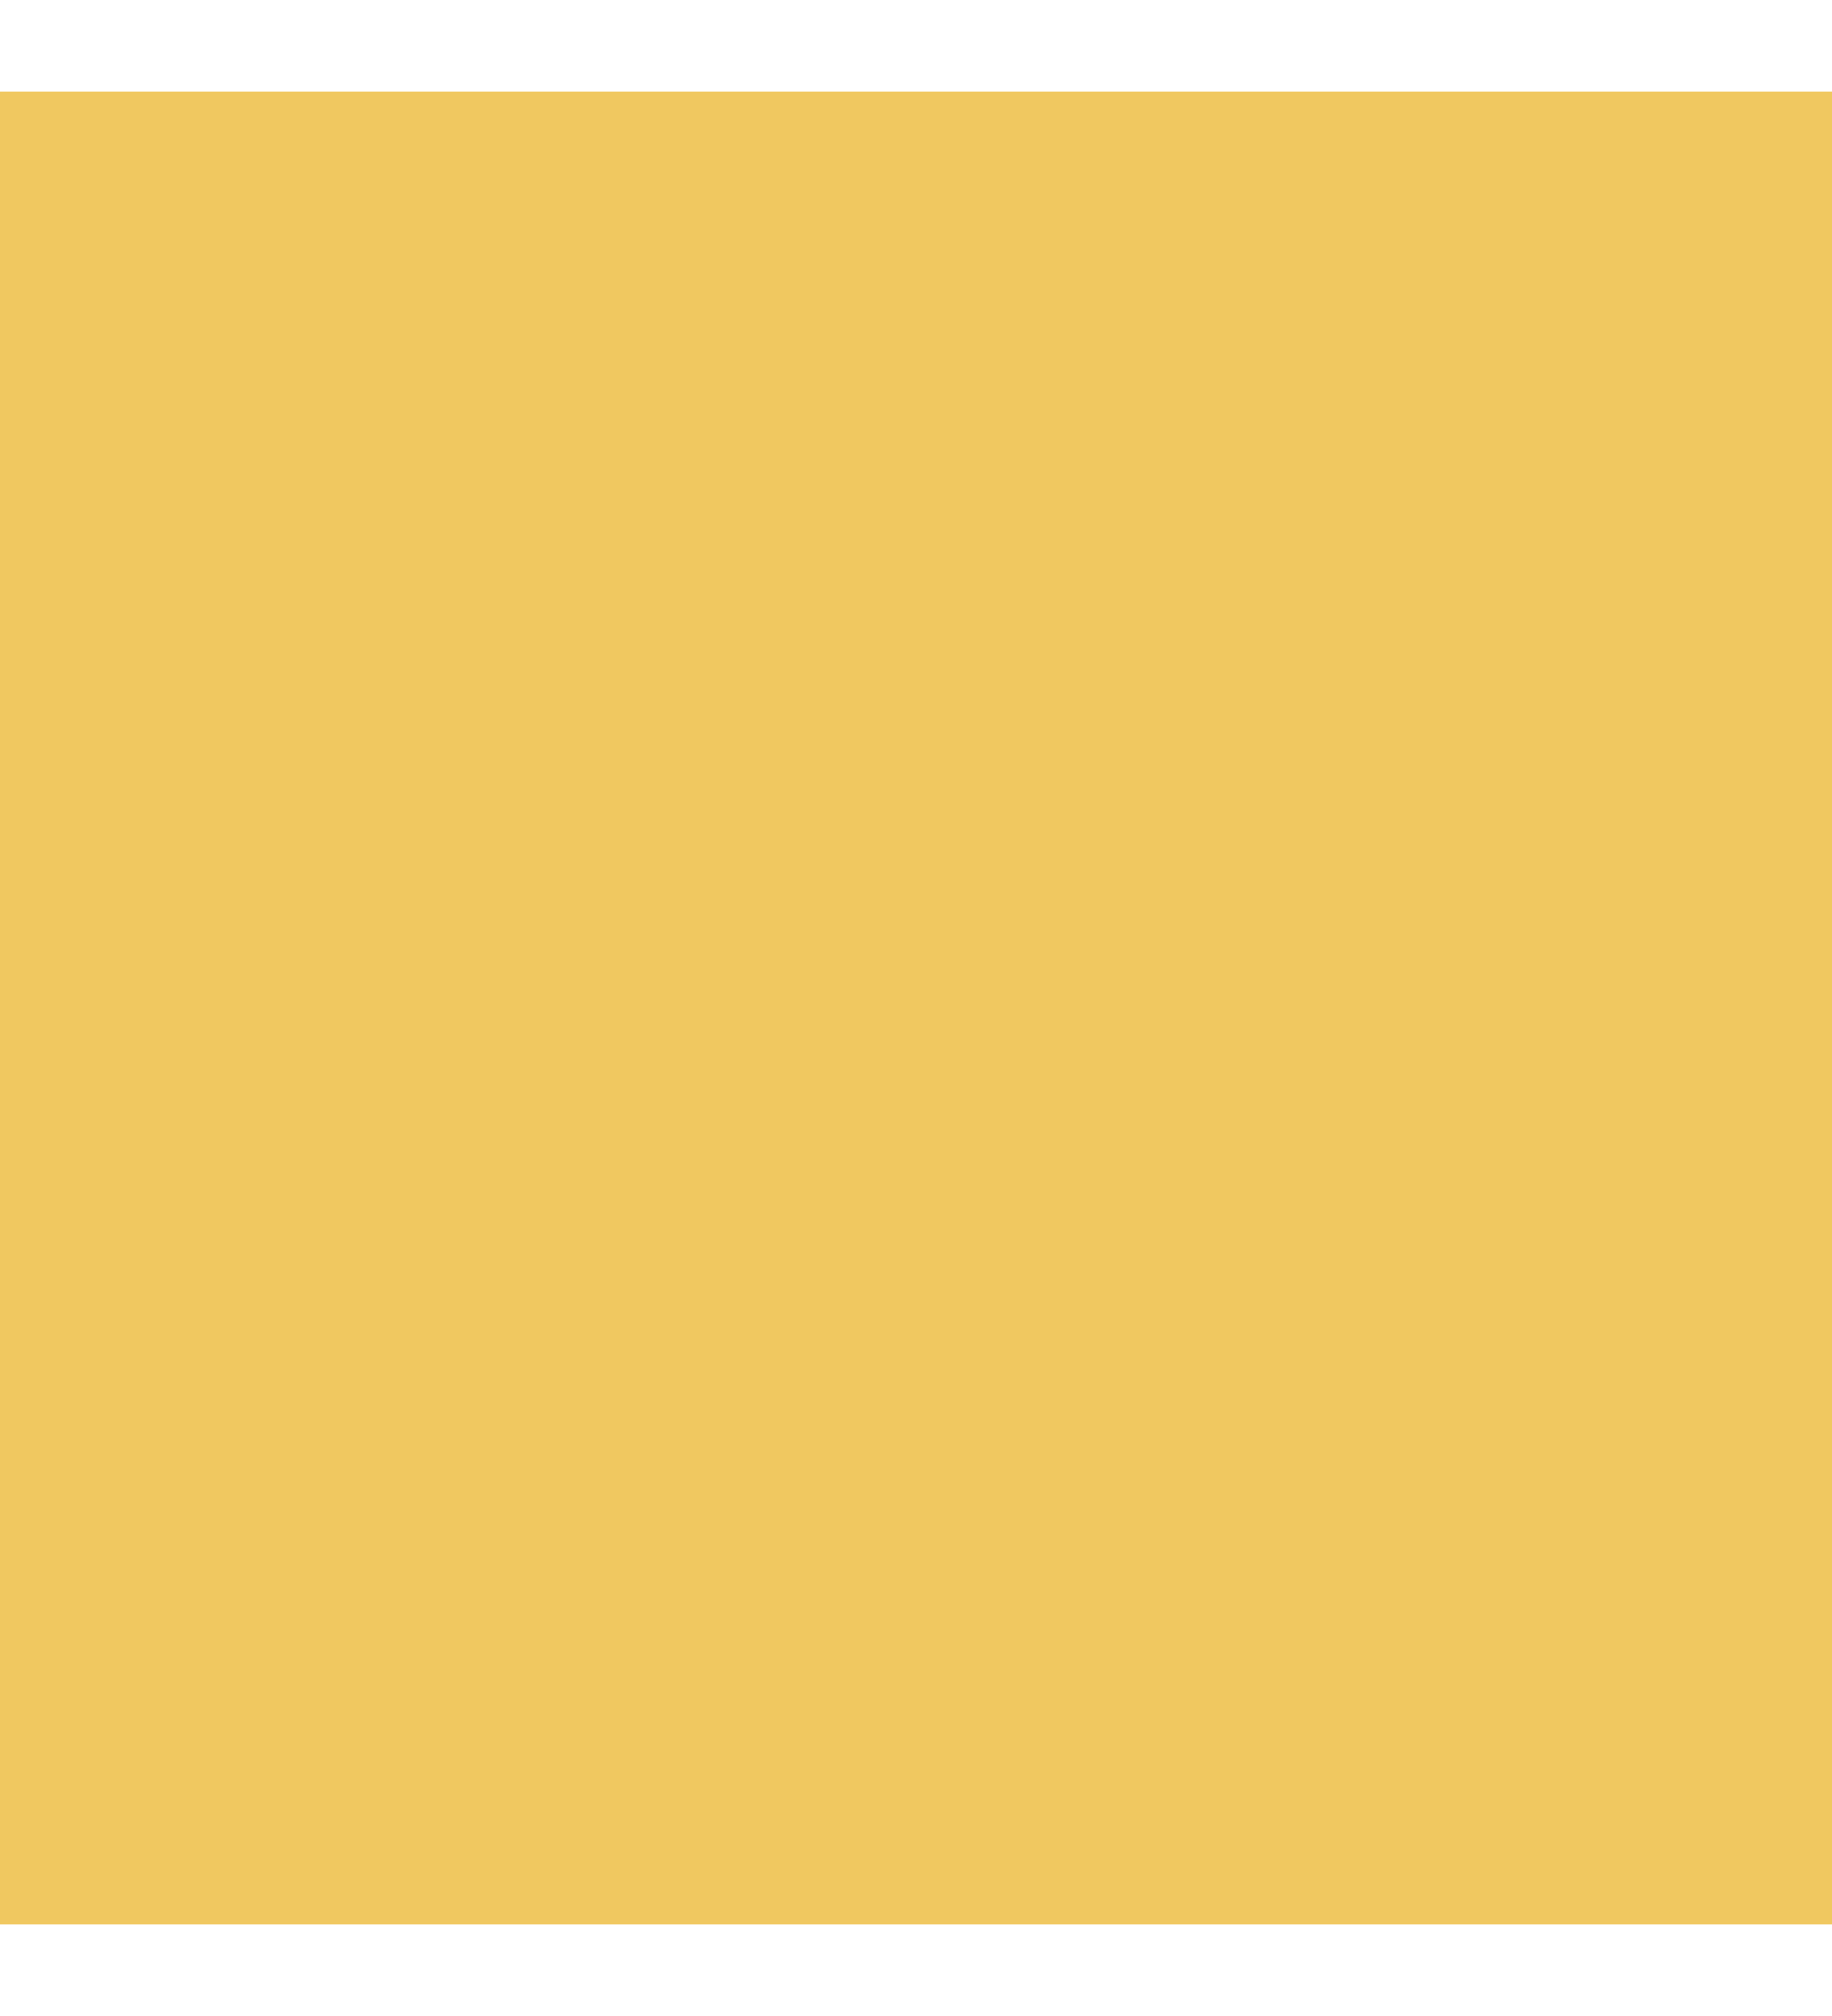 <?xml version="1.0" encoding="UTF-8"?> <svg xmlns="http://www.w3.org/2000/svg" width="10" height="11" viewBox="0 0 10 11" fill="none"><g clip-path="url(#clip0_1167_1171)"><path d="M10 0.5H0V10.5H10V0.5Z" fill="#F0C860"></path></g><defs><clipPath id="clip0_1167_1171"><rect width="10" height="10" fill="white" transform="translate(0 0.5)"></rect></clipPath></defs></svg> 